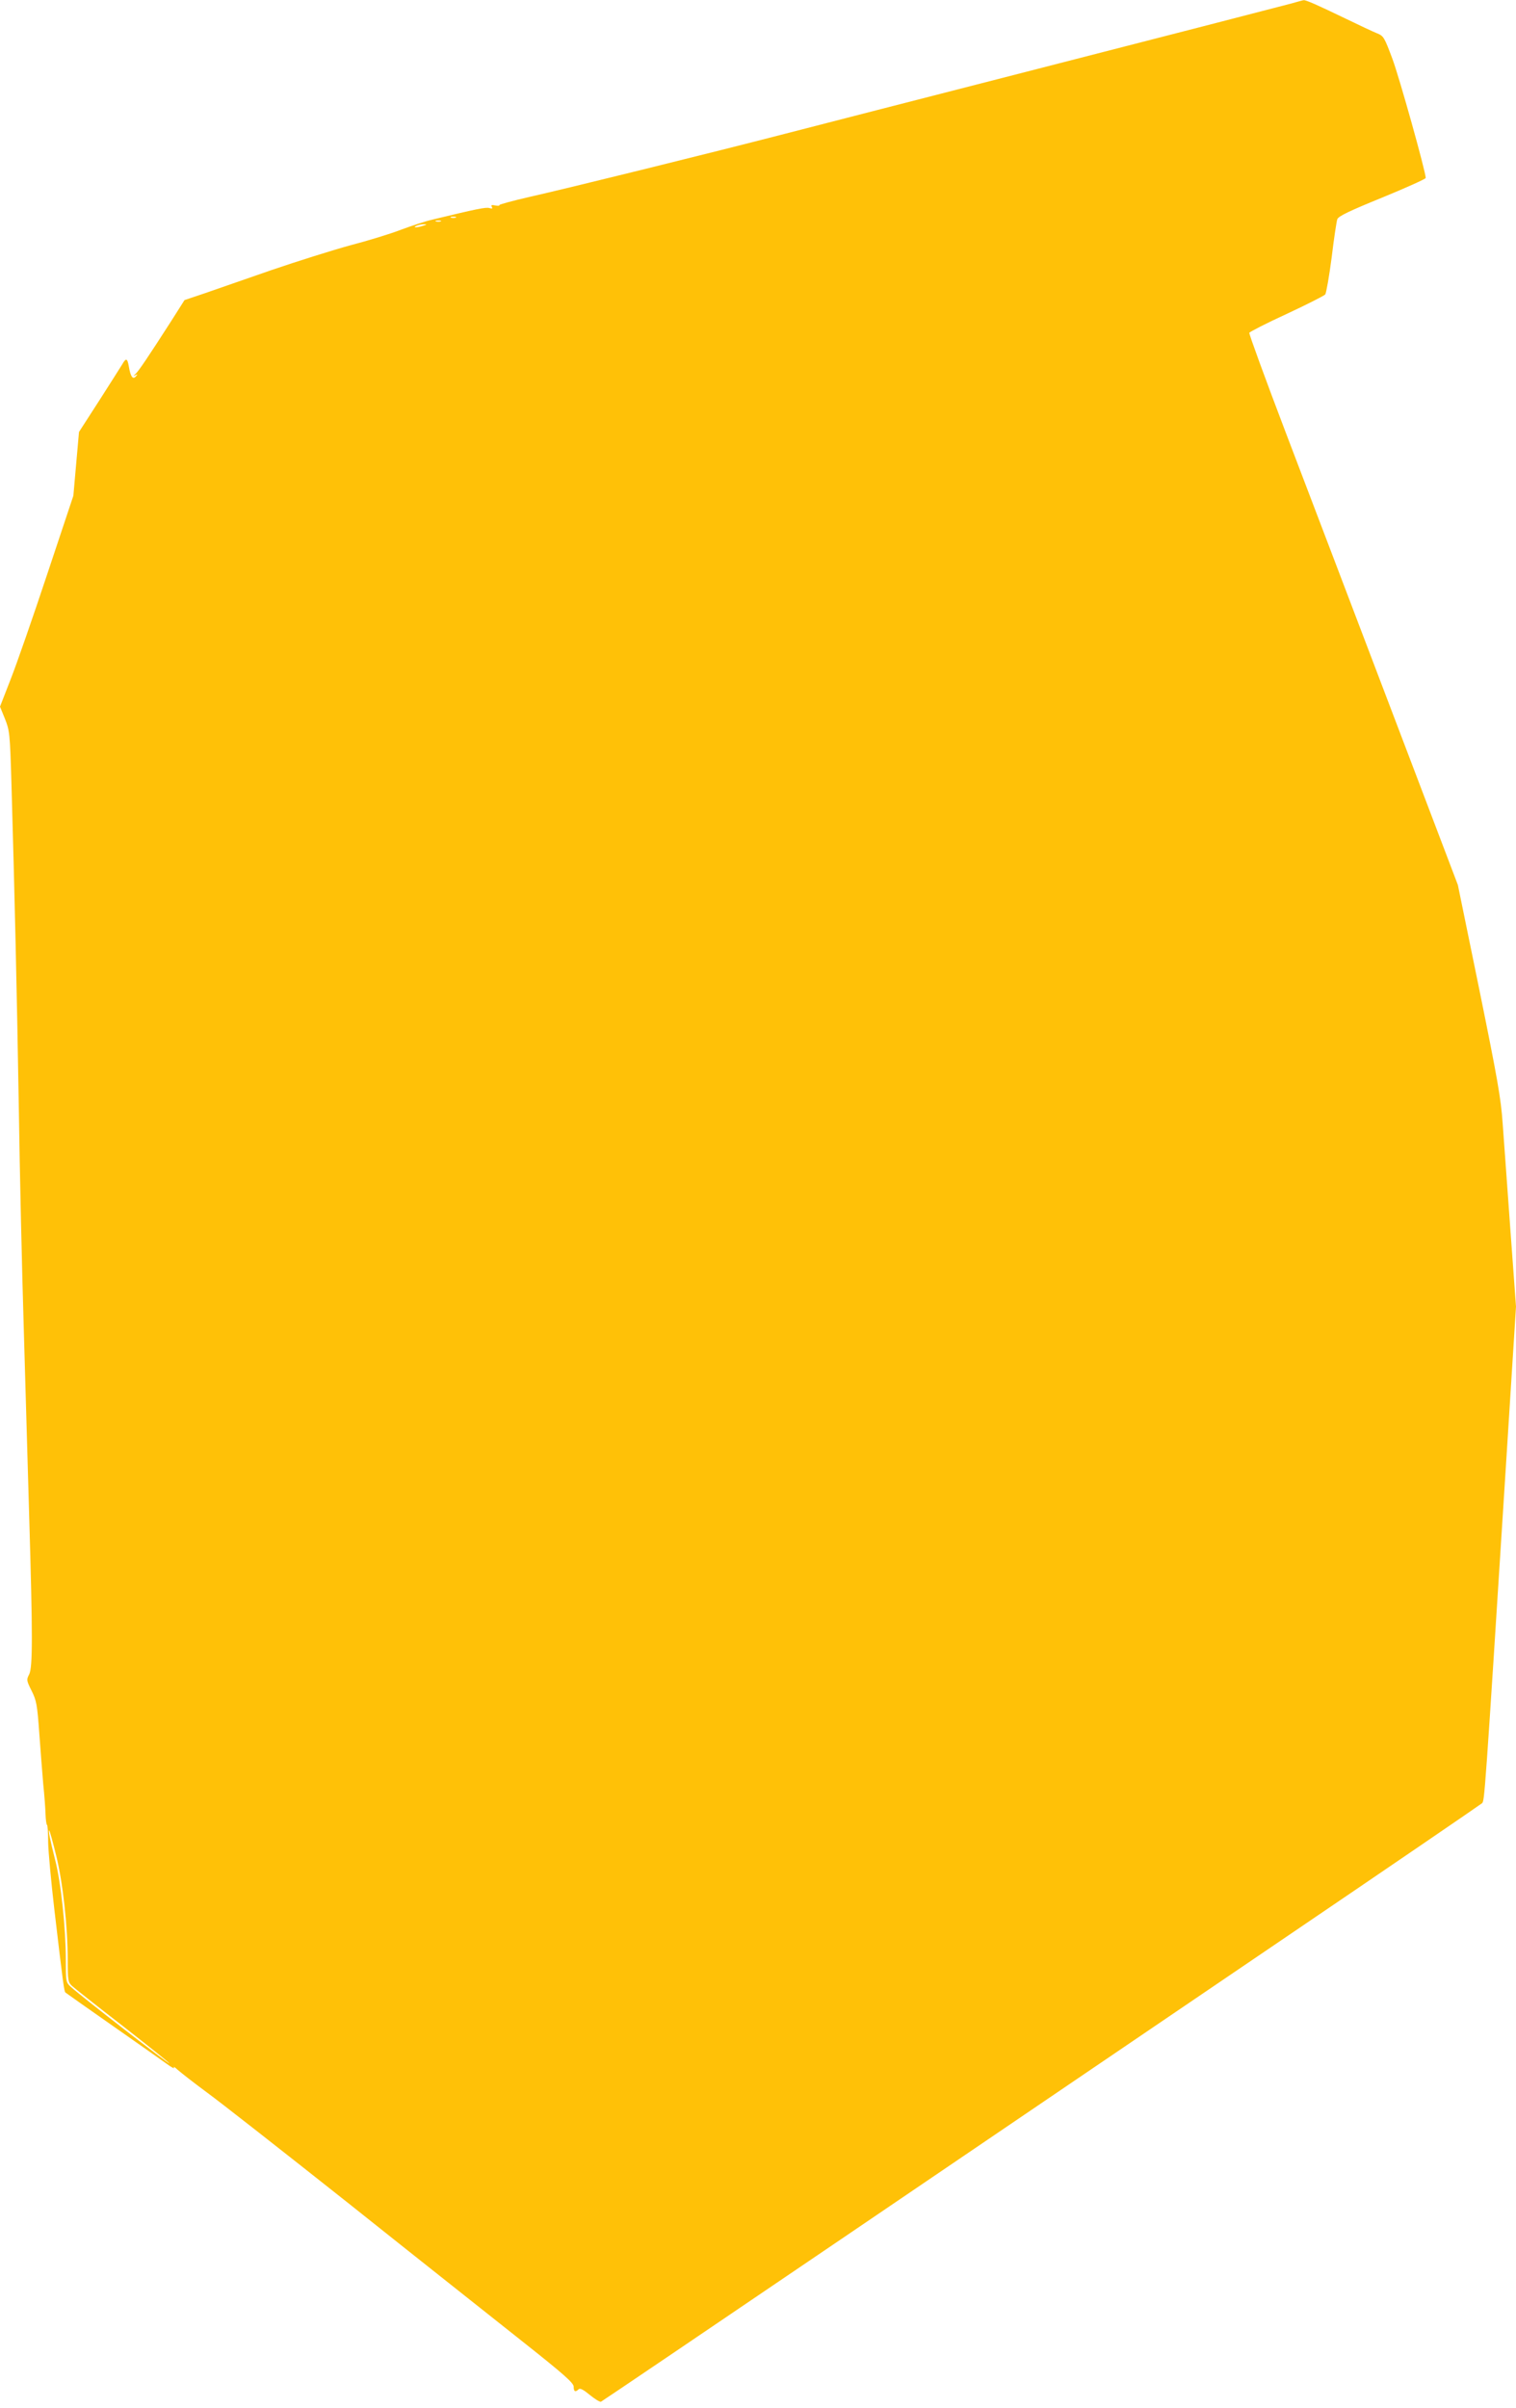 <?xml version="1.0" standalone="no"?>
<!DOCTYPE svg PUBLIC "-//W3C//DTD SVG 20010904//EN"
 "http://www.w3.org/TR/2001/REC-SVG-20010904/DTD/svg10.dtd">
<svg version="1.0" xmlns="http://www.w3.org/2000/svg"
 width="806pt" height="1280pt" viewBox="0 0 806 1280"
 preserveAspectRatio="xMidYMid meet">
<g transform="translate(0,1280) scale(0.1,-0.1)"
fill="#ffc107" stroke="none">
<path d="M6860 12780 c-68 -18 -656 -170 -1530 -394 -523 -134 -857 -220
-1152 -296 -390 -101 -1164 -292 -1360 -336 -92 -21 -165 -41 -163 -44 2 -4
-7 -5 -22 -2 -19 4 -24 2 -18 -8 5 -9 2 -10 -13 -6 -18 6 -70 -5 -302 -61 -36
-8 -111 -33 -168 -54 -56 -22 -178 -59 -270 -83 -92 -25 -279 -84 -417 -131
-137 -48 -298 -103 -357 -124 l-107 -36 -73 -115 c-122 -190 -172 -264 -188
-278 -13 -12 -13 -13 0 -6 12 6 13 5 2 -7 -16 -18 -28 -1 -37 53 -8 45 -15 47
-36 10 -9 -15 -64 -101 -122 -192 l-107 -166 -15 -169 -15 -170 -139 -417
c-76 -229 -164 -482 -195 -560 l-56 -144 26 -64 c25 -63 27 -75 35 -350 17
-584 29 -1113 39 -1720 5 -344 17 -866 26 -1160 8 -294 22 -746 29 -1005 19
-638 19 -808 0 -845 -15 -28 -14 -33 13 -87 26 -52 30 -74 41 -228 7 -93 16
-215 21 -270 6 -55 11 -126 12 -157 1 -32 5 -58 8 -58 3 0 6 -42 6 -93 1 -50
16 -211 33 -357 47 -400 52 -435 59 -441 4 -3 115 -82 247 -174 132 -92 262
-184 290 -204 27 -20 45 -29 40 -21 -5 8 4 3 20 -12 17 -15 86 -69 155 -120
69 -50 408 -316 755 -591 346 -276 757 -601 913 -725 230 -182 282 -228 282
-248 0 -26 9 -31 26 -14 8 8 26 -2 60 -30 27 -22 53 -38 59 -36 5 2 586 395
1290 873 704 478 1753 1190 2330 1582 578 392 1056 719 1064 726 14 14 13 -6
131 1850 l50 790 -30 410 c-16 226 -35 480 -41 565 -9 132 -28 238 -124 710
l-114 556 -359 944 c-198 520 -448 1178 -557 1463 -108 284 -195 522 -193 528
2 5 91 51 198 100 107 50 200 97 206 104 5 8 21 96 34 197 12 101 26 192 30
203 6 16 67 45 239 115 127 52 231 99 231 104 0 33 -140 534 -177 633 -43 115
-47 122 -82 136 -20 8 -97 44 -171 80 -143 69 -208 98 -219 96 -3 0 -35 -9
-71 -19z m-4437 -1137 c-7 -2 -19 -2 -25 0 -7 3 -2 5 12 5 14 0 19 -2 13 -5z
m-80 -20 c-7 -2 -19 -2 -25 0 -7 3 -2 5 12 5 14 0 19 -2 13 -5z m-93 -23 c-34
-11 -60 -11 -35 0 11 5 29 8 40 8 16 0 15 -2 -5 -8z m-1952 -8660 c36 -143 62
-380 62 -556 0 -110 2 -121 23 -140 12 -11 133 -107 270 -213 136 -106 247
-195 247 -198 0 -7 -470 357 -522 405 -28 25 -28 28 -28 145 0 166 -26 413
-57 532 -28 110 -38 163 -31 155 3 -3 19 -61 36 -130z"/>
</g>
</svg>
